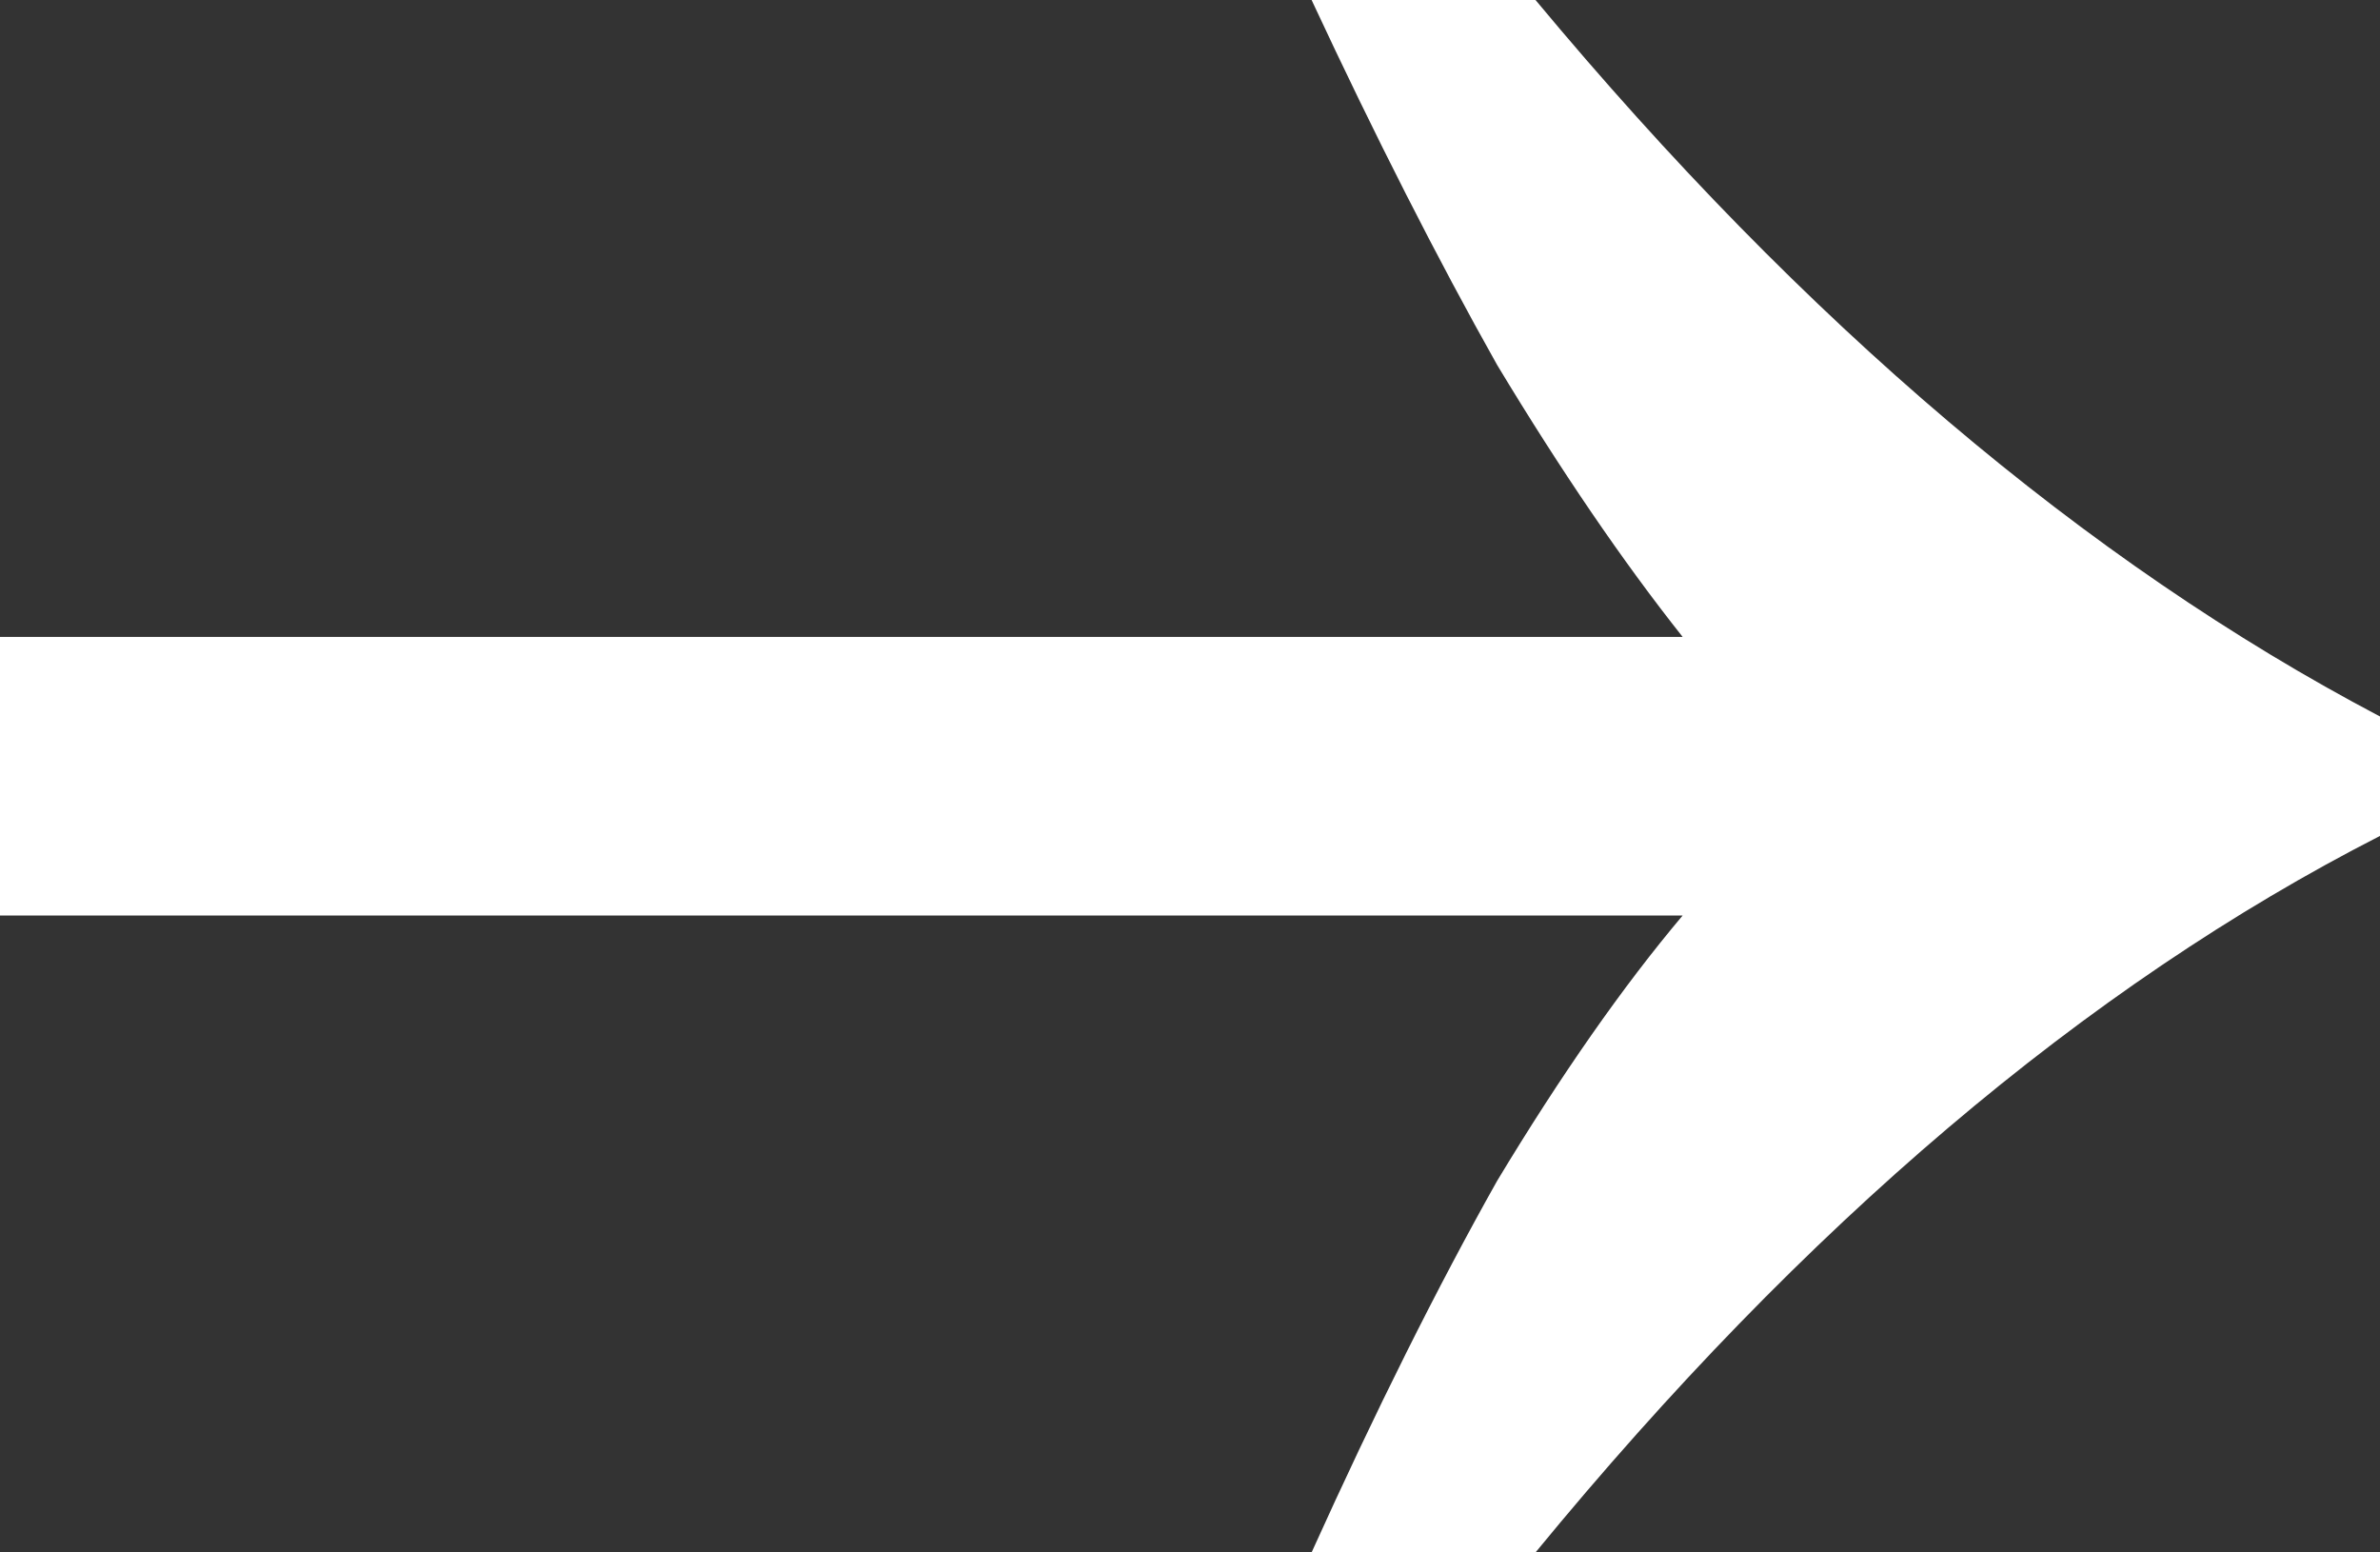 <?xml version="1.0" encoding="UTF-8"?> <svg xmlns="http://www.w3.org/2000/svg" width="23" height="15" viewBox="0 0 23 15" fill="none"><rect x="0" y="0" width="23" height="15" fill="#333333" stroke="none"/><path d="M12.675 15C13.293 13.633 13.891 12.436 14.468 11.41C15.086 10.385 15.684 9.53 16.261 8.846H0V6.154H16.261C15.684 5.427 15.086 4.551 14.468 3.526C13.891 2.5 13.293 1.325 12.675 0H14.839C17.436 3.12 20.156 5.427 23 6.923V8.077C20.156 9.53 17.436 11.838 14.839 15H12.675Z" fill="white"></path></svg> 